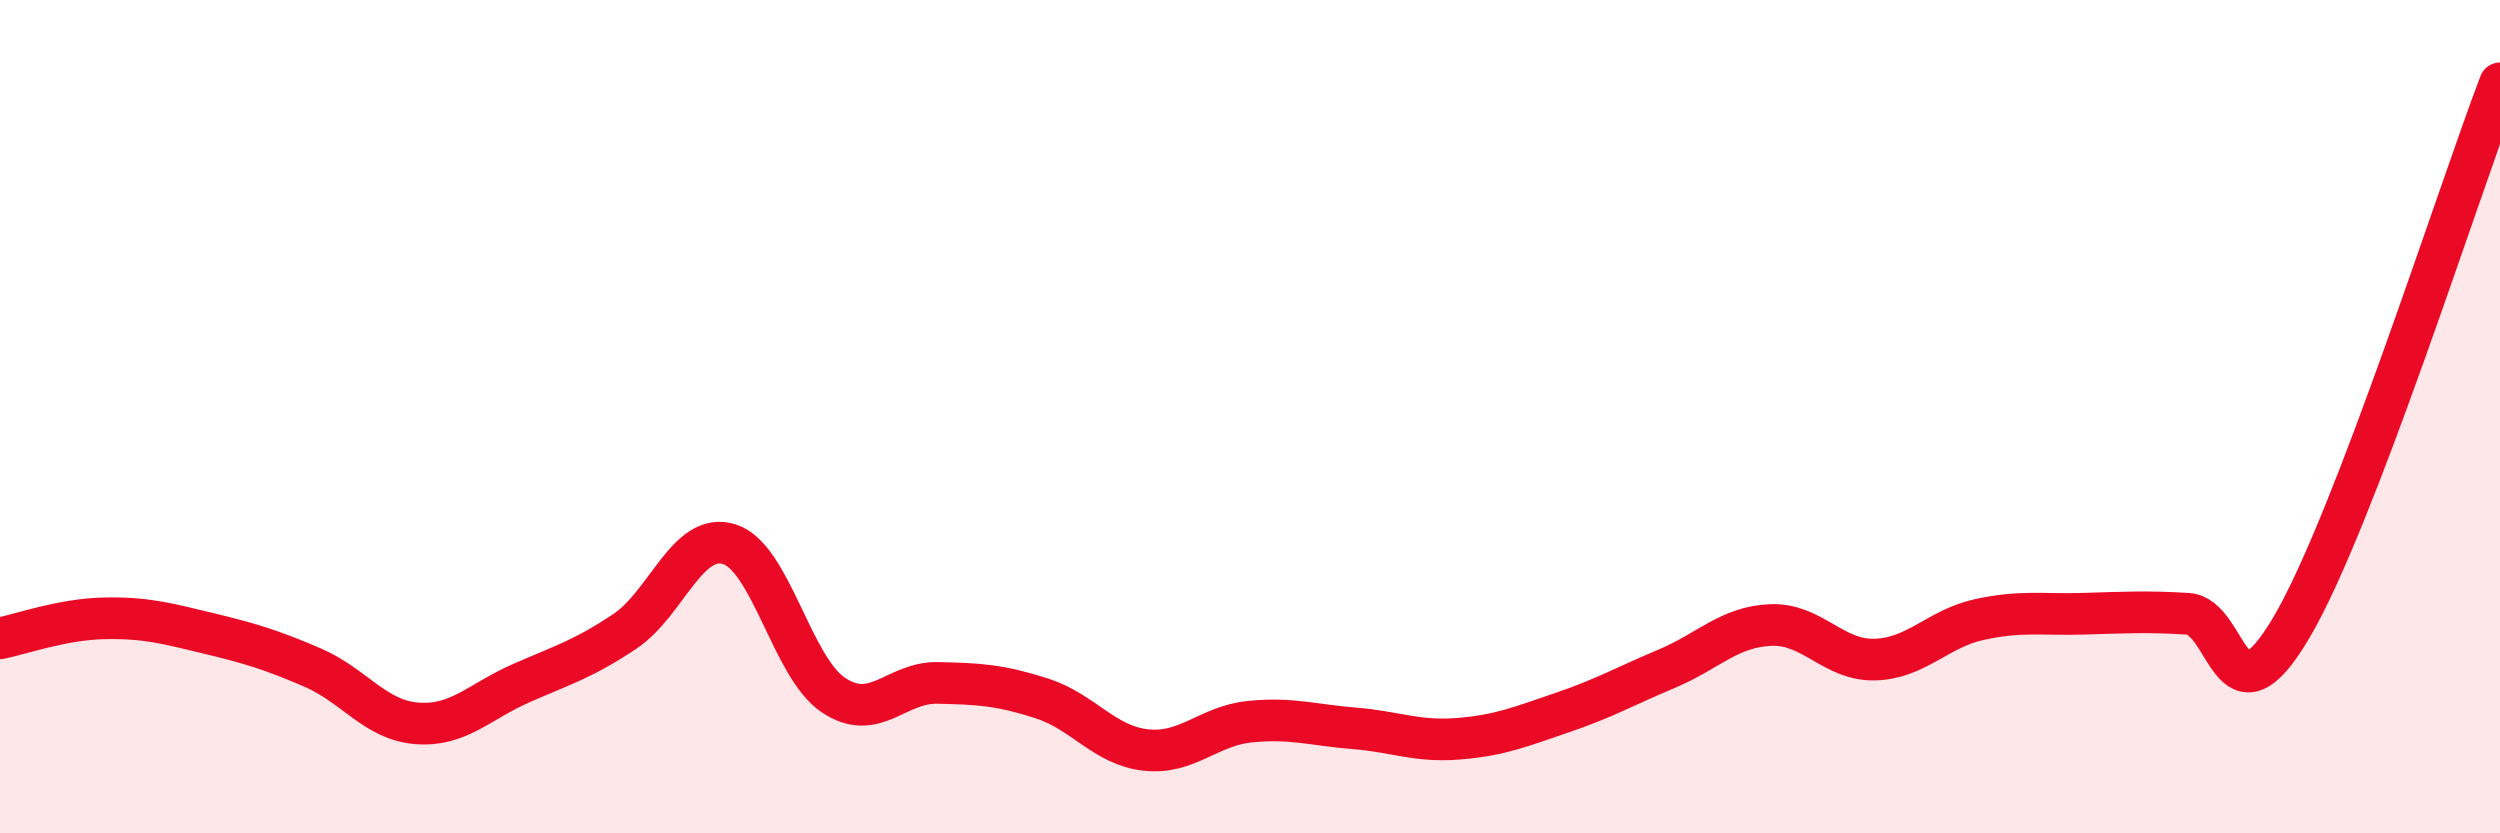 
    <svg width="60" height="20" viewBox="0 0 60 20" xmlns="http://www.w3.org/2000/svg">
      <path
        d="M 0,15.32 C 0.5,15.22 1.5,14.86 2.5,14.84 C 3.5,14.82 4,14.96 5,15.2 C 6,15.44 6.5,15.59 7.5,16.02 C 8.5,16.45 9,17.28 10,17.36 C 11,17.44 11.5,16.84 12.5,16.4 C 13.5,15.96 14,15.82 15,15.15 C 16,14.48 16.5,12.75 17.5,13.06 C 18.5,13.37 19,16.01 20,16.68 C 21,17.35 21.5,16.37 22.5,16.39 C 23.5,16.41 24,16.44 25,16.76 C 26,17.08 26.5,17.89 27.5,18 C 28.5,18.11 29,17.42 30,17.32 C 31,17.22 31.5,17.4 32.5,17.48 C 33.5,17.56 34,17.81 35,17.73 C 36,17.65 36.5,17.44 37.5,17.1 C 38.5,16.76 39,16.47 40,16.05 C 41,15.63 41.5,15.04 42.5,15 C 43.5,14.96 44,15.86 45,15.83 C 46,15.8 46.5,15.09 47.5,14.87 C 48.5,14.65 49,14.76 50,14.73 C 51,14.7 51.5,14.67 52.5,14.73 C 53.5,14.79 53.5,17.6 55,15.05 C 56.5,12.5 59,4.61 60,2L60 20L0 20Z"
        fill="#EB0A25"
        opacity="0.1"
        stroke-linecap="round"
        stroke-linejoin="round"
      />
      <path
        d="M 0,15.32 C 0.5,15.22 1.5,14.86 2.5,14.84 C 3.5,14.82 4,14.96 5,15.2 C 6,15.44 6.5,15.59 7.5,16.02 C 8.5,16.45 9,17.28 10,17.36 C 11,17.44 11.5,16.84 12.5,16.4 C 13.5,15.96 14,15.82 15,15.15 C 16,14.48 16.5,12.75 17.5,13.06 C 18.5,13.37 19,16.01 20,16.68 C 21,17.35 21.5,16.37 22.5,16.39 C 23.5,16.41 24,16.44 25,16.76 C 26,17.08 26.5,17.89 27.5,18 C 28.5,18.11 29,17.42 30,17.32 C 31,17.22 31.5,17.4 32.5,17.48 C 33.5,17.56 34,17.81 35,17.73 C 36,17.65 36.5,17.44 37.5,17.1 C 38.5,16.76 39,16.47 40,16.05 C 41,15.63 41.5,15.04 42.5,15 C 43.5,14.96 44,15.86 45,15.83 C 46,15.8 46.5,15.09 47.5,14.87 C 48.5,14.65 49,14.76 50,14.73 C 51,14.7 51.5,14.67 52.5,14.73 C 53.5,14.79 53.5,17.6 55,15.05 C 56.5,12.5 59,4.61 60,2"
        stroke="#EB0A25"
        stroke-width="1"
        fill="none"
        stroke-linecap="round"
        stroke-linejoin="round"
      />
    </svg>
  